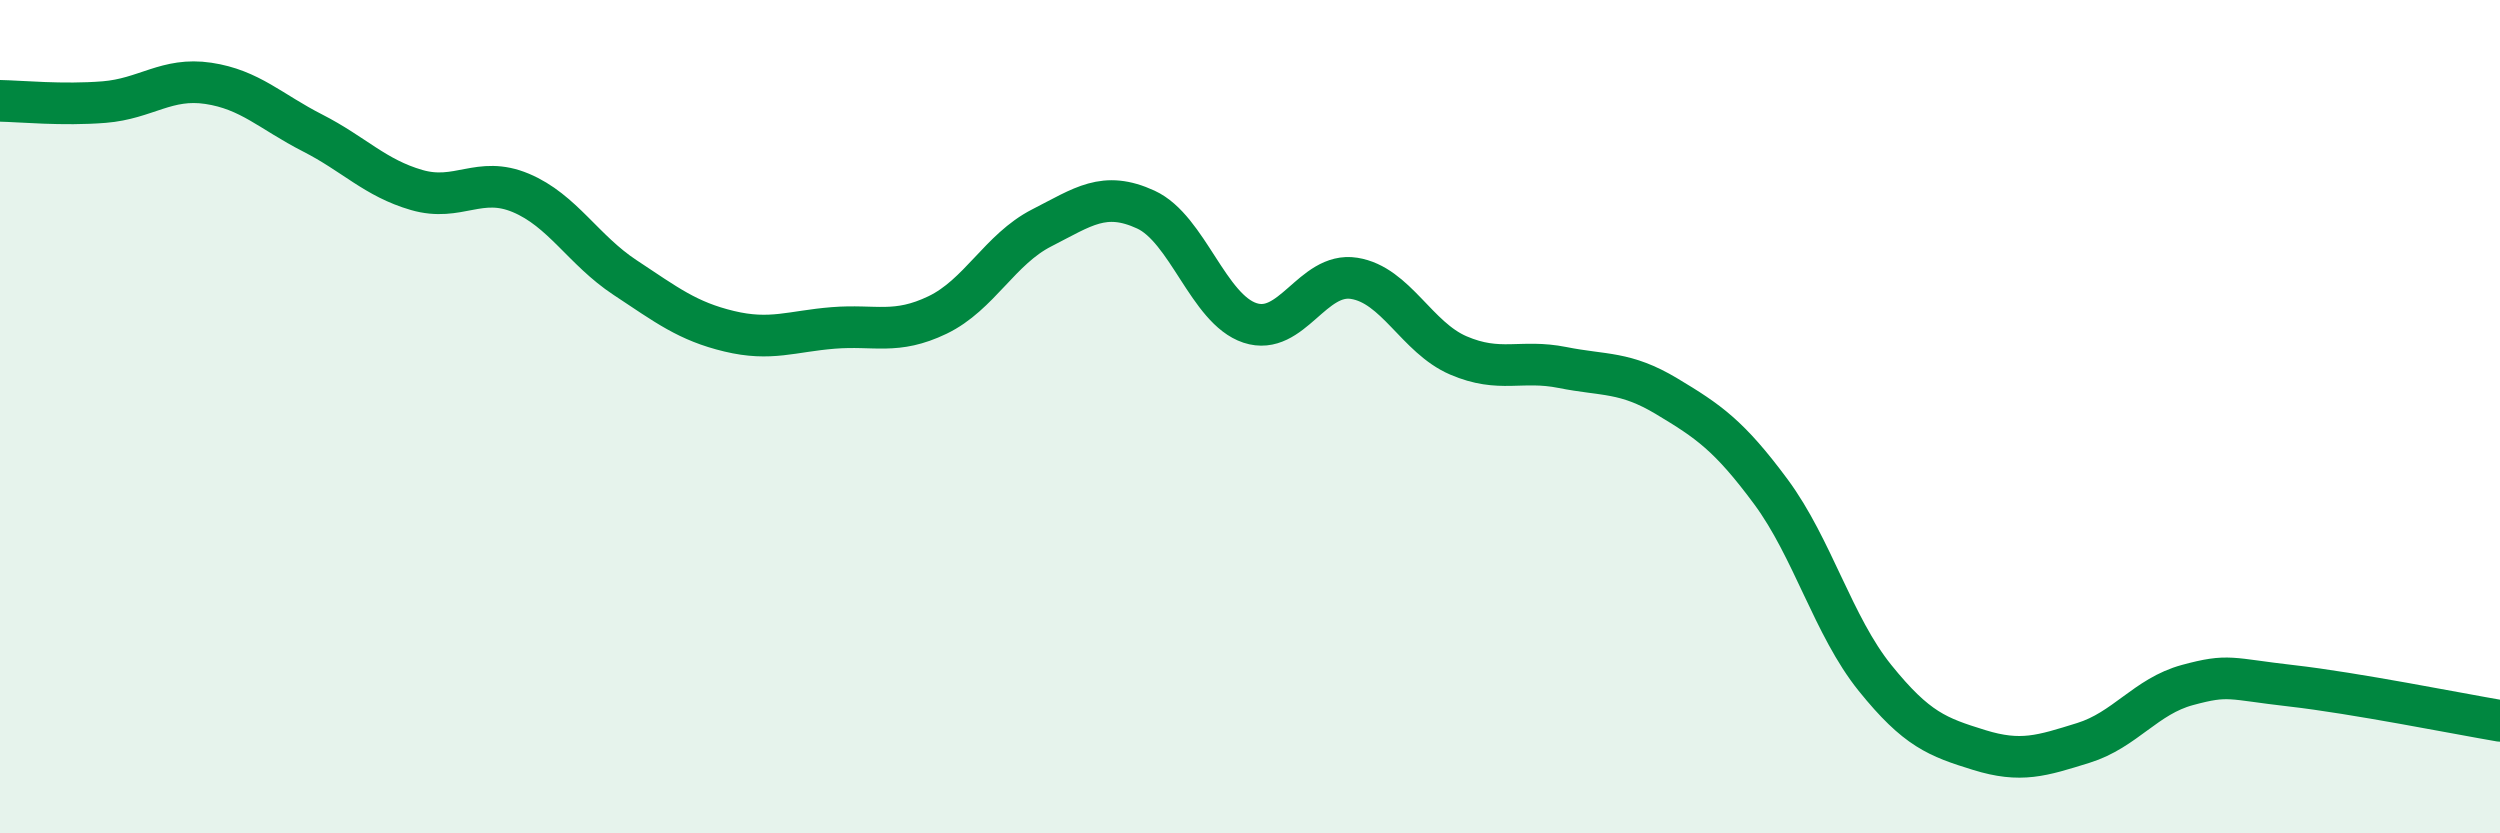 
    <svg width="60" height="20" viewBox="0 0 60 20" xmlns="http://www.w3.org/2000/svg">
      <path
        d="M 0,2.42 C 0.5,2.43 1.5,2.53 2.5,2.45 C 3.5,2.37 4,1.85 5,2 C 6,2.15 6.5,2.68 7.5,3.19 C 8.5,3.7 9,4.27 10,4.56 C 11,4.85 11.5,4.21 12.5,4.63 C 13.5,5.05 14,6 15,6.66 C 16,7.32 16.5,7.71 17.5,7.95 C 18.5,8.19 19,7.95 20,7.87 C 21,7.79 21.5,8.04 22.5,7.56 C 23.5,7.08 24,5.98 25,5.47 C 26,4.96 26.5,4.57 27.5,5.03 C 28.5,5.49 29,7.42 30,7.75 C 31,8.08 31.5,6.52 32.5,6.68 C 33.5,6.84 34,8.1 35,8.53 C 36,8.96 36.5,8.62 37.5,8.82 C 38.5,9.02 39,8.91 40,9.51 C 41,10.11 41.5,10.45 42.5,11.8 C 43.5,13.15 44,15.03 45,16.27 C 46,17.51 46.5,17.69 47.5,18 C 48.5,18.31 49,18.14 50,17.83 C 51,17.52 51.5,16.71 52.5,16.44 C 53.5,16.17 53.5,16.29 55,16.46 C 56.5,16.63 59,17.13 60,17.3L60 20L0 20Z"
        fill="#008740"
        opacity="0.1"
        stroke-linecap="round"
        stroke-linejoin="round"
      />
      <path
        d="M 0,2.42 C 0.5,2.43 1.5,2.53 2.5,2.45 C 3.5,2.37 4,1.85 5,2 C 6,2.15 6.5,2.68 7.5,3.19 C 8.5,3.7 9,4.27 10,4.56 C 11,4.85 11.5,4.21 12.5,4.63 C 13.5,5.05 14,6 15,6.66 C 16,7.32 16.5,7.71 17.5,7.95 C 18.5,8.19 19,7.95 20,7.87 C 21,7.79 21.5,8.04 22.5,7.56 C 23.5,7.08 24,5.98 25,5.47 C 26,4.96 26.5,4.57 27.5,5.03 C 28.5,5.49 29,7.42 30,7.75 C 31,8.08 31.5,6.52 32.5,6.68 C 33.5,6.84 34,8.1 35,8.53 C 36,8.96 36.5,8.62 37.5,8.82 C 38.5,9.02 39,8.91 40,9.51 C 41,10.11 41.5,10.45 42.5,11.8 C 43.5,13.15 44,15.03 45,16.27 C 46,17.51 46.5,17.69 47.5,18 C 48.5,18.31 49,18.14 50,17.83 C 51,17.52 51.5,16.71 52.5,16.44 C 53.5,16.17 53.5,16.29 55,16.46 C 56.5,16.63 59,17.13 60,17.3"
        stroke="#008740"
        stroke-width="1"
        fill="none"
        stroke-linecap="round"
        stroke-linejoin="round"
      />
    </svg>
  